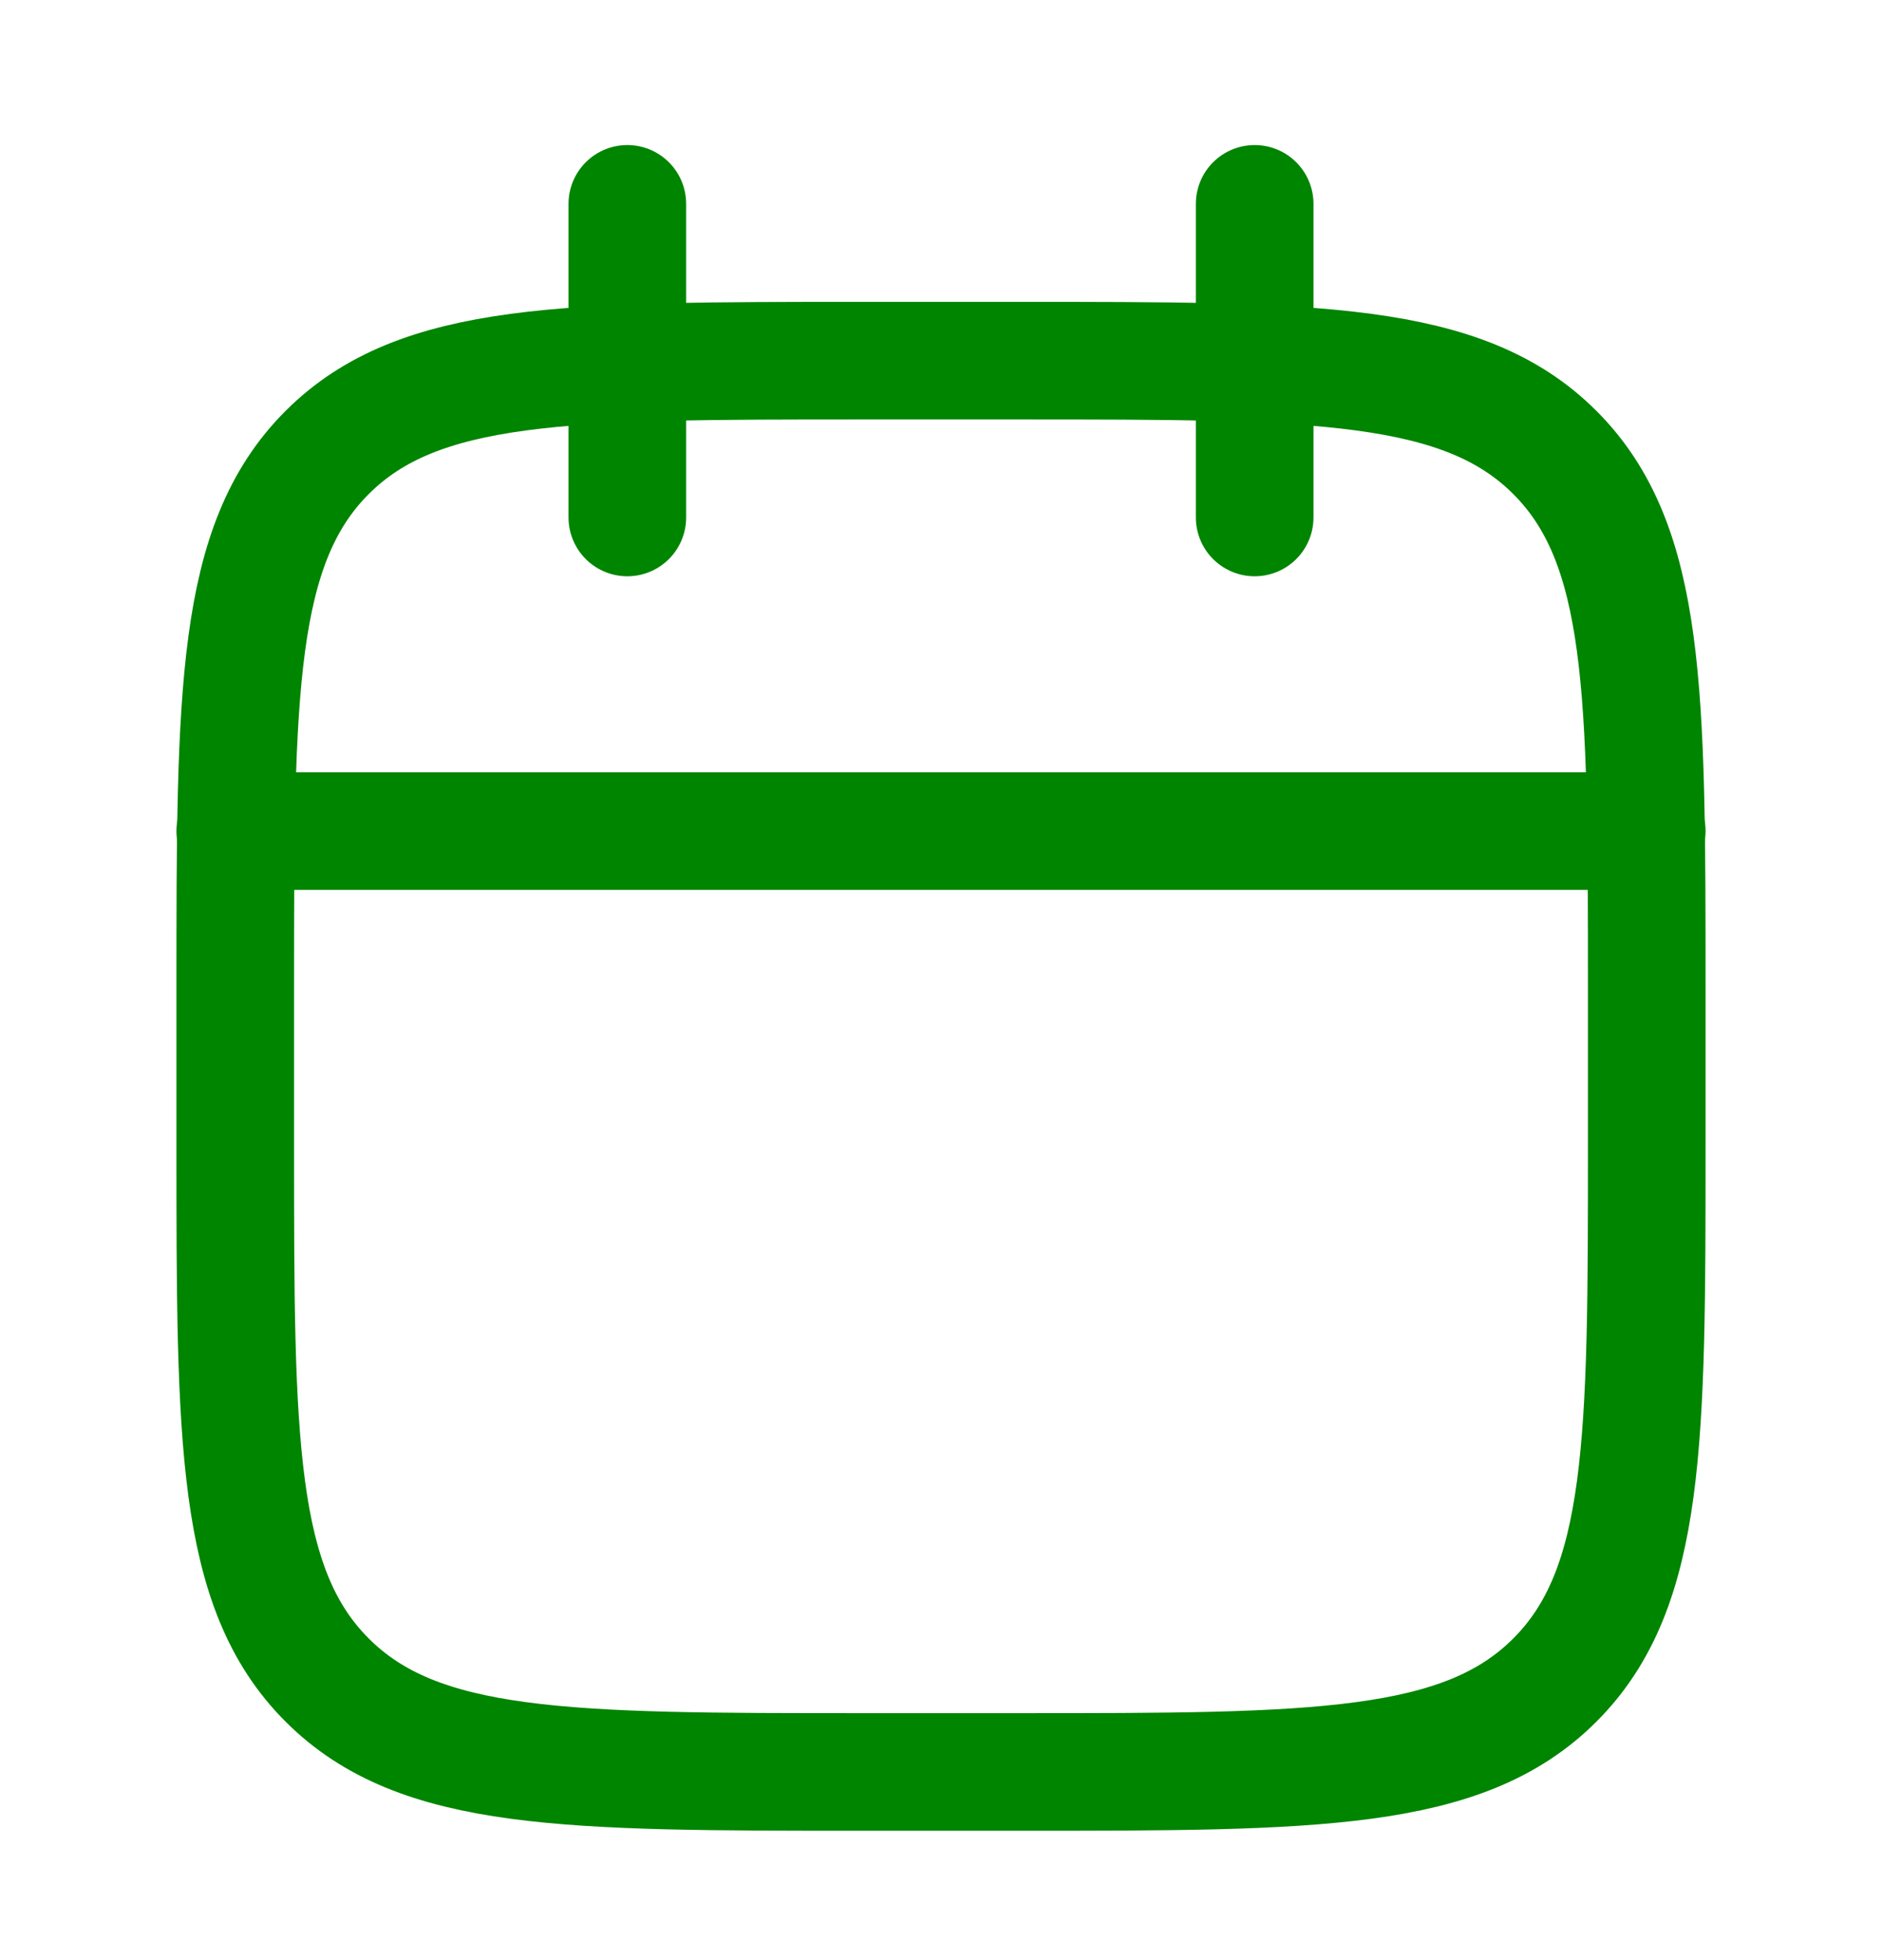 <svg width="24" height="25" viewBox="0 0 24 25" fill="none" xmlns="http://www.w3.org/2000/svg">
<path d="M16 2.6V6.6M8 2.6V6.6" stroke="#008500" stroke-width="1.5" stroke-linecap="round" stroke-linejoin="round"/>
<path d="M13 4.6H11C7.229 4.6 5.343 4.6 4.172 5.771C3 6.943 3 8.828 3 12.6V14.6C3 18.371 3 20.256 4.172 21.428C5.343 22.6 7.229 22.6 11 22.6H13C16.771 22.6 18.657 22.6 19.828 21.428C21 20.256 21 18.371 21 14.6V12.6C21 8.828 21 6.943 19.828 5.771C18.657 4.6 16.771 4.6 13 4.6Z" stroke="#008500" stroke-width="1.5" stroke-linecap="round" stroke-linejoin="round"/>
<path d="M3 10.6H21" stroke="#008500" stroke-width="1.5" stroke-linecap="round" stroke-linejoin="round"/>
</svg>
